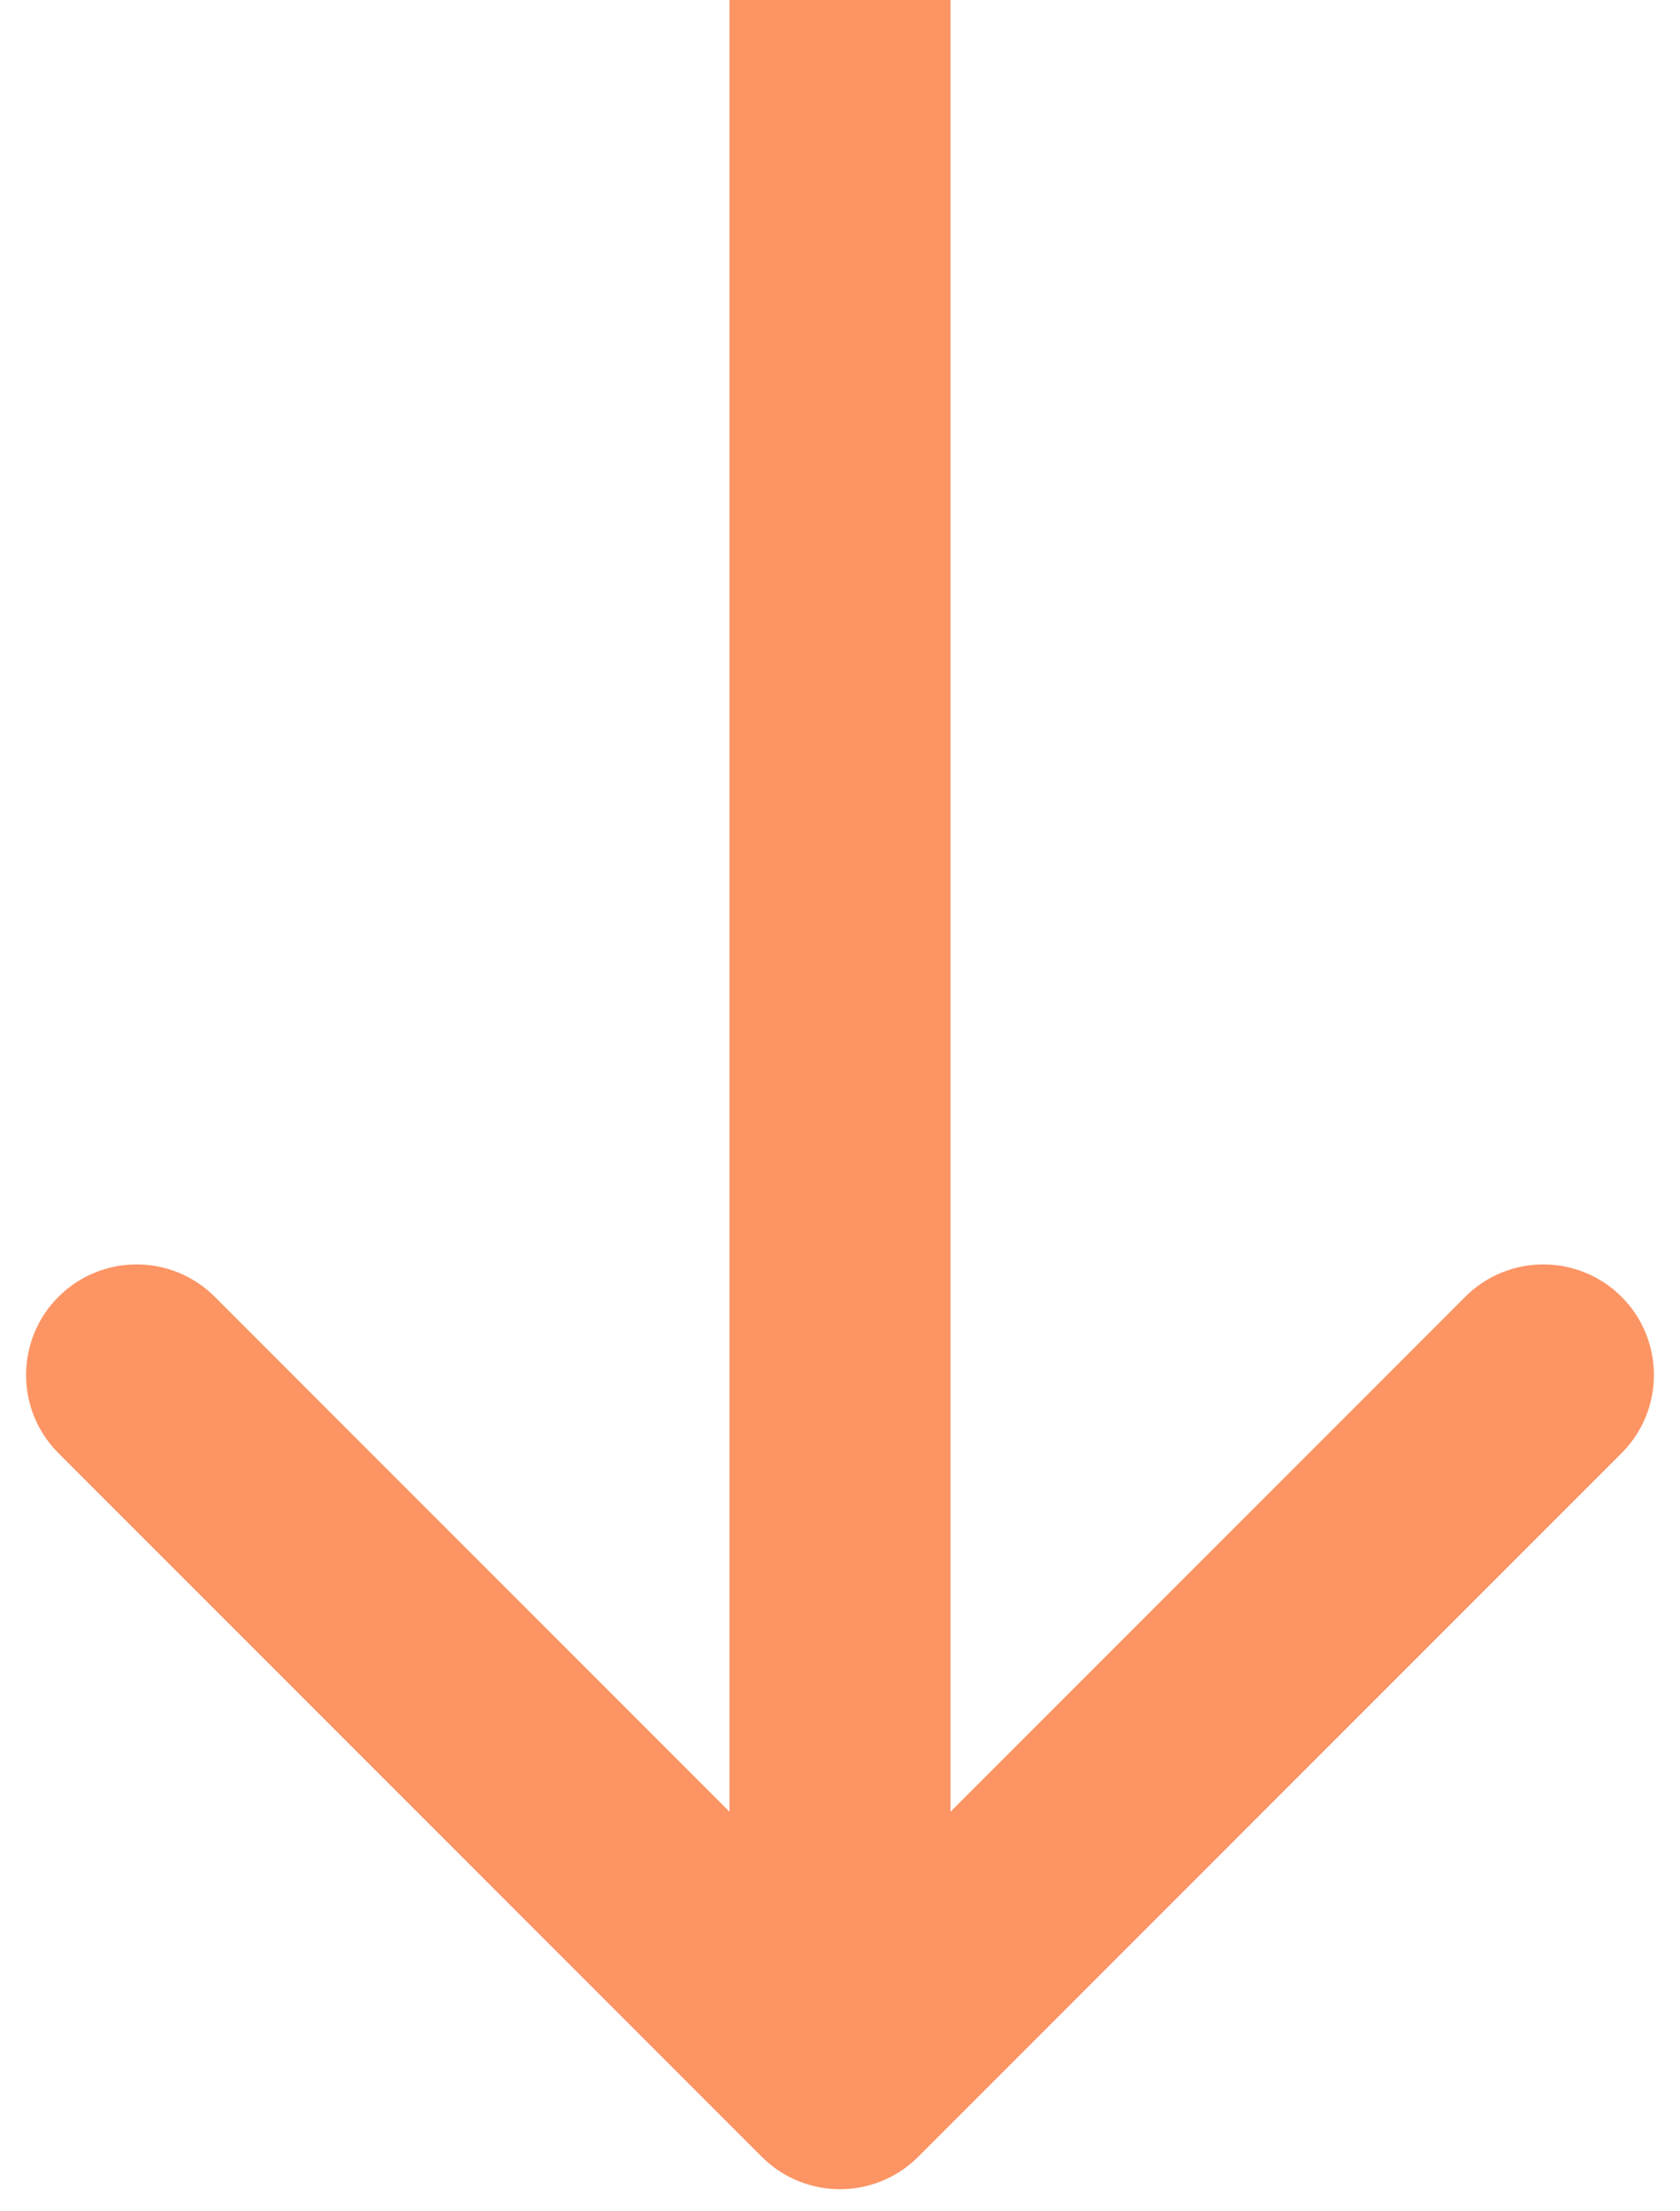<?xml version="1.0" encoding="UTF-8"?> <svg xmlns="http://www.w3.org/2000/svg" width="38" height="50" viewBox="0 0 38 50" fill="none"> <path d="M17.232 48.768C18.209 49.744 19.791 49.744 20.768 48.768L36.678 32.858C37.654 31.882 37.654 30.299 36.678 29.322C35.701 28.346 34.118 28.346 33.142 29.322L19 43.465L4.858 29.322C3.882 28.346 2.299 28.346 1.322 29.322C0.346 30.299 0.346 31.882 1.322 32.858L17.232 48.768ZM16.5 -1.09278e-07L16.5 47L21.5 47L21.5 1.09278e-07L16.5 -1.09278e-07Z" fill="#FC9464"></path> </svg> 